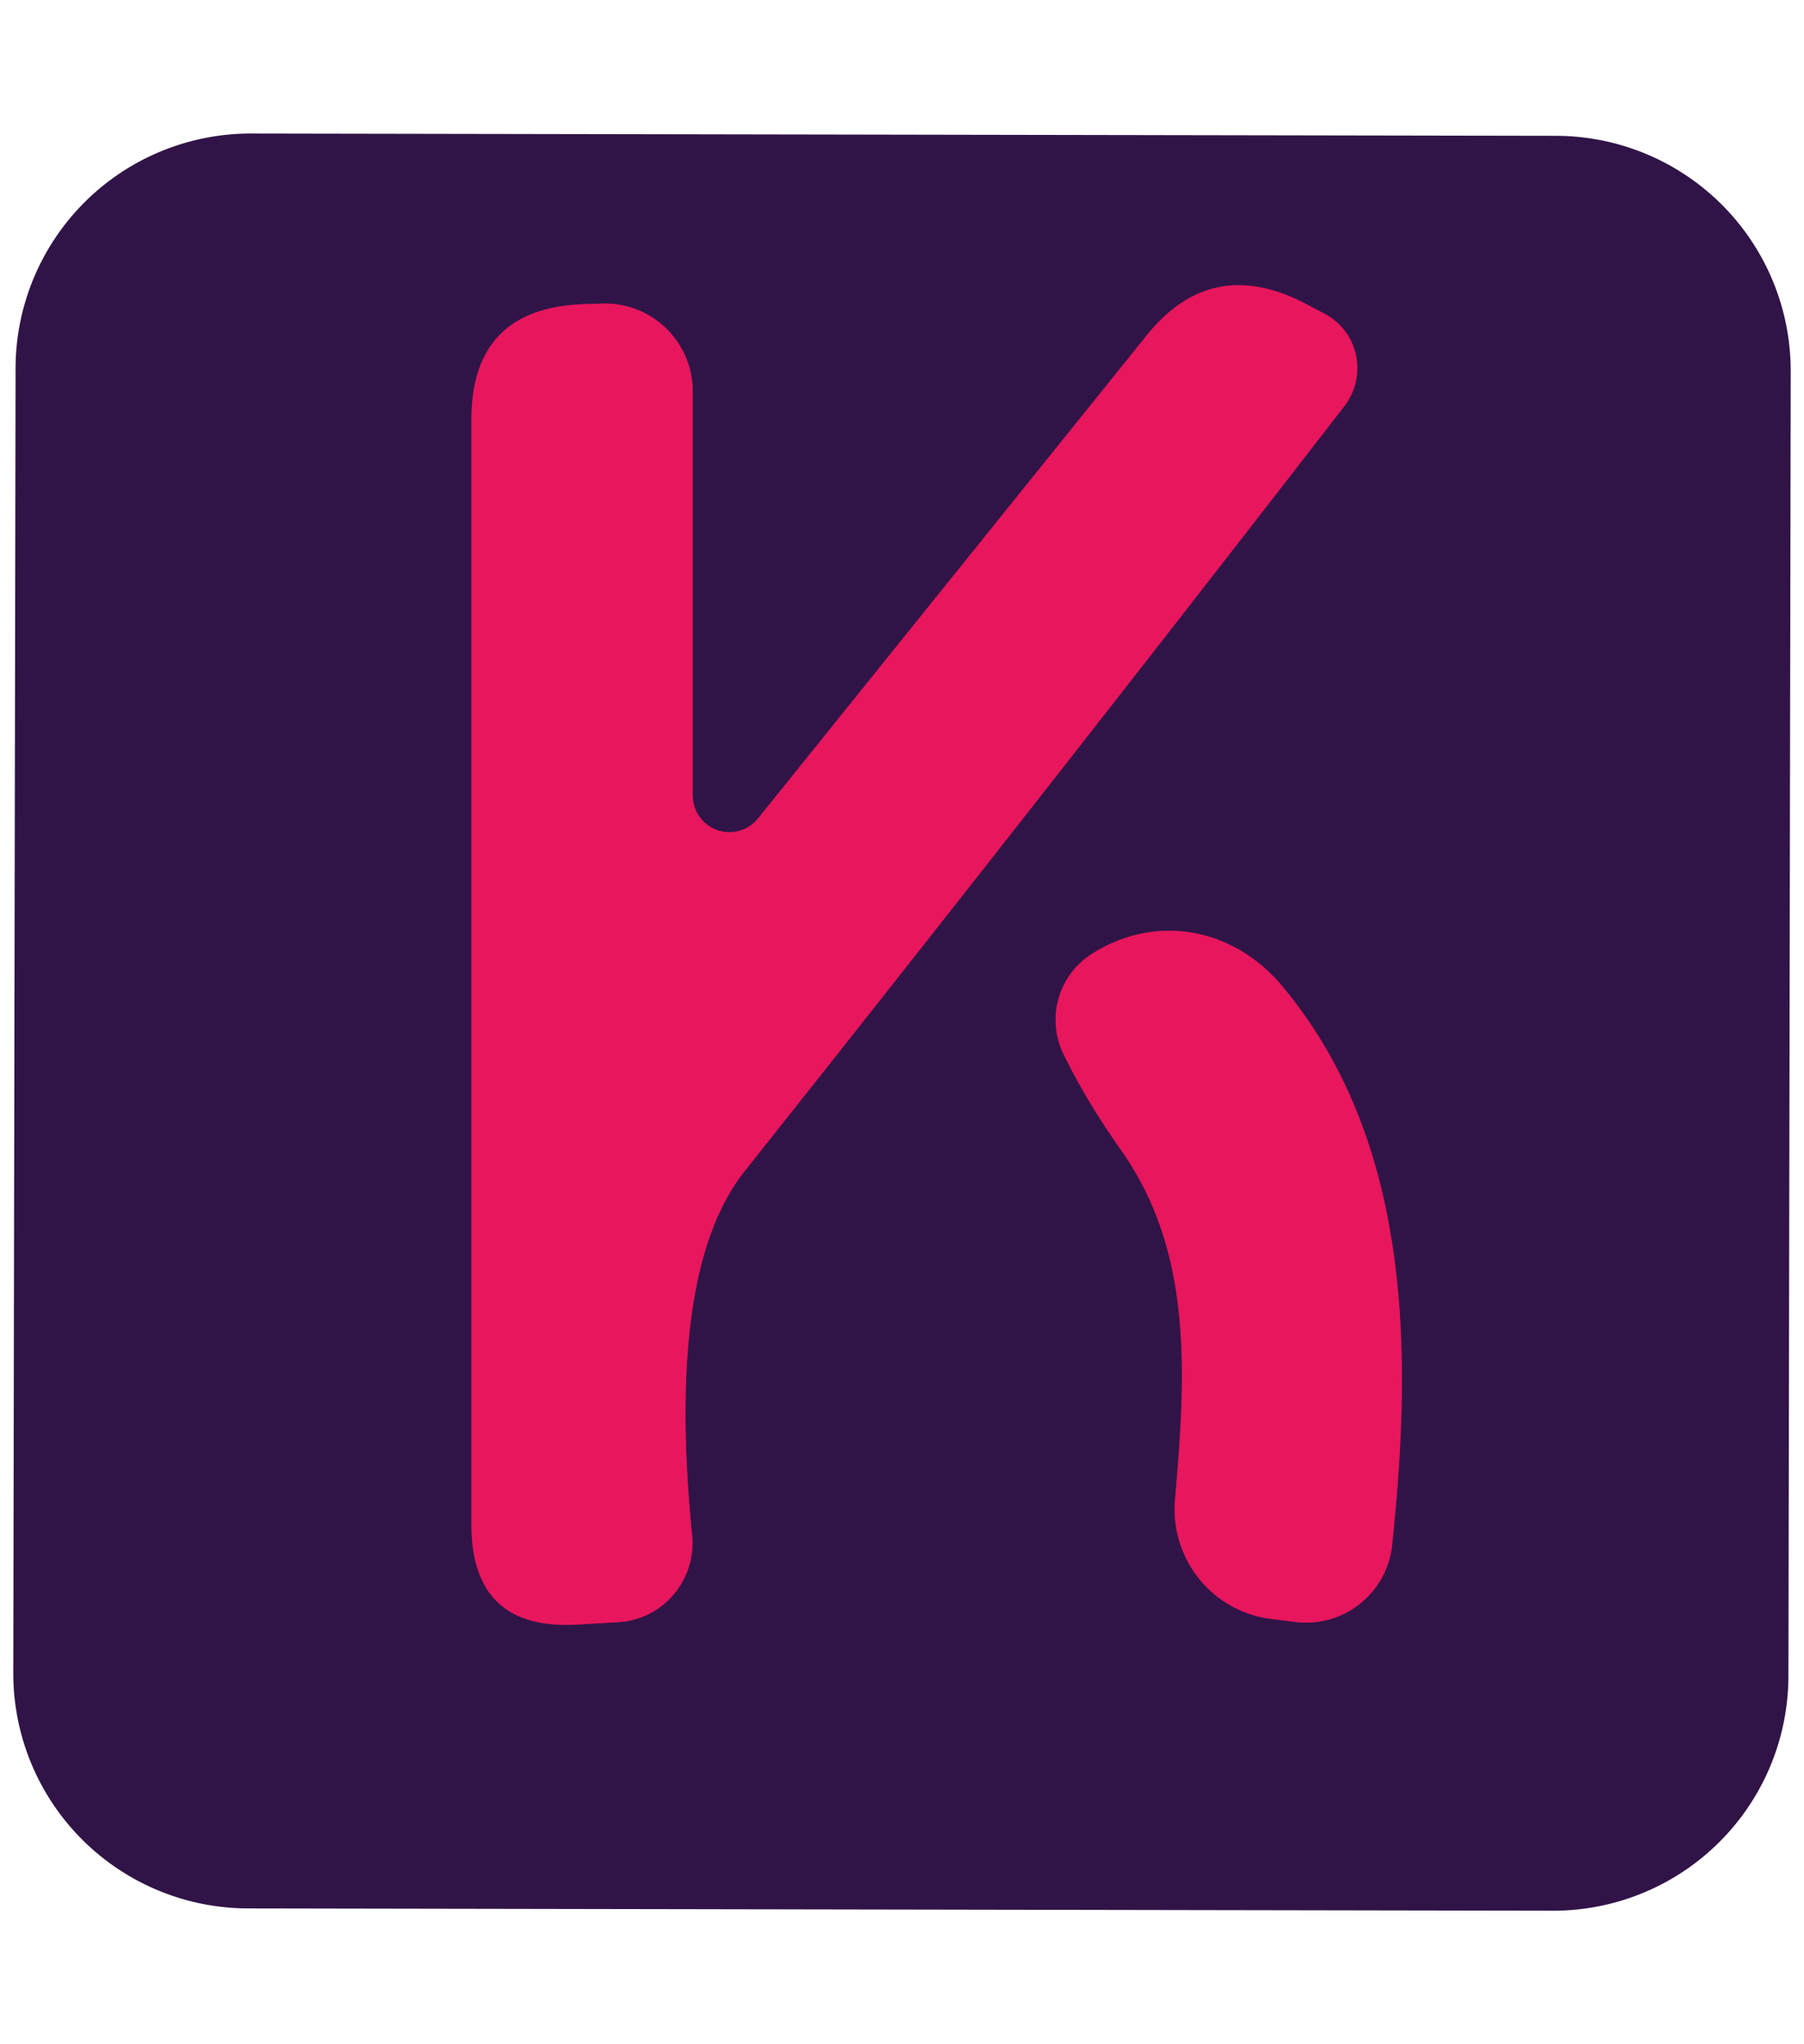 <?xml version="1.0" encoding="UTF-8" standalone="no"?>
<!DOCTYPE svg PUBLIC "-//W3C//DTD SVG 1.1//EN" "http://www.w3.org/Graphics/SVG/1.1/DTD/svg11.dtd">
<svg xmlns="http://www.w3.org/2000/svg" version="1.1" viewBox="0.00 0.00 30.00 34.00">
<g stroke-width="2.00" fill="none" stroke-linecap="butt">
<path stroke="#8d1552" vector-effect="non-scaling-stroke" d="
  M 11.52 13.24
  L 11.52 6.51
  A 1.46 1.46 0.0 0 0 10.00 5.05
  L 9.68 5.06
  Q 7.84 5.14 7.84 6.98
  L 7.84 25.35
  Q 7.84 27.12 9.60 27.02
  L 10.28 26.98
  A 1.32 1.31 85.6 0 0 11.51 25.54
  Q 11.07 21.12 12.39 19.47
  Q 17.33 13.25 22.36 6.75
  A 1.03 1.02 -58.1 0 0 22.01 5.21
  L 21.65 5.02
  Q 20.12 4.26 19.06 5.59
  L 12.60 13.62
  A 0.61 0.61 0.0 0 1 11.52 13.24"
/>
<path stroke="#8d1552" vector-effect="non-scaling-stroke" d="
  M 18.63 19.11
  C 19.85 20.82 19.72 22.87 19.54 24.95
  A 1.84 1.83 -84.6 0 0 21.17 26.93
  L 21.57 26.98
  A 1.44 1.44 0.0 0 0 23.15 25.70
  C 23.48 22.56 23.50 19.02 21.33 16.41
  C 20.51 15.42 19.21 15.19 18.15 15.87
  A 1.30 1.30 0.0 0 0 17.68 17.52
  Q 18.06 18.30 18.63 19.11"
/>
</g>
<path fill="#311447" d="
  M 29.741 27.876
  A 3.91 3.91 0.0 0 1 25.824 31.779
  L 4.124 31.741
  A 3.91 3.91 0.0 0 1 0.221 27.824
  L 0.259 6.124
  A 3.91 3.91 0.0 0 1 4.176 2.221
  L 25.876 2.259
  A 3.91 3.91 0.0 0 1 29.779 6.176
  L 29.741 27.876
  Z
  M 11.52 13.24
  L 11.52 6.51
  A 1.46 1.46 0.0 0 0 10.00 5.05
  L 9.68 5.06
  Q 7.84 5.14 7.84 6.98
  L 7.84 25.35
  Q 7.84 27.12 9.60 27.02
  L 10.28 26.98
  A 1.32 1.31 85.6 0 0 11.51 25.54
  Q 11.07 21.12 12.39 19.47
  Q 17.33 13.25 22.36 6.75
  A 1.03 1.02 -58.1 0 0 22.01 5.21
  L 21.65 5.02
  Q 20.12 4.26 19.06 5.59
  L 12.60 13.62
  A 0.61 0.61 0.0 0 1 11.52 13.24
  Z
  M 18.63 19.11
  C 19.85 20.82 19.72 22.87 19.54 24.95
  A 1.84 1.83 -84.6 0 0 21.17 26.93
  L 21.57 26.98
  A 1.44 1.44 0.0 0 0 23.15 25.70
  C 23.48 22.56 23.50 19.02 21.33 16.41
  C 20.51 15.42 19.21 15.19 18.15 15.87
  A 1.30 1.30 0.0 0 0 17.68 17.52
  Q 18.06 18.30 18.63 19.11
  Z"
/>
<path fill="#e8165d" d="
  M 11.52 13.24
  A 0.61 0.61 0.0 0 0 12.60 13.62
  L 19.06 5.59
  Q 20.12 4.26 21.65 5.02
  L 22.01 5.21
  A 1.03 1.02 -58.1 0 1 22.36 6.75
  Q 17.33 13.25 12.39 19.47
  Q 11.07 21.12 11.51 25.54
  A 1.32 1.31 85.6 0 1 10.28 26.98
  L 9.60 27.02
  Q 7.84 27.12 7.84 25.35
  L 7.84 6.98
  Q 7.84 5.14 9.68 5.06
  L 10.00 5.05
  A 1.46 1.46 0.0 0 1 11.52 6.51
  L 11.52 13.24
  Z"
/>
<path fill="#e8165d" d="
  M 18.63 19.11
  Q 18.06 18.30 17.68 17.52
  A 1.30 1.30 0.0 0 1 18.15 15.87
  C 19.21 15.19 20.51 15.42 21.33 16.41
  C 23.50 19.02 23.48 22.56 23.15 25.70
  A 1.44 1.44 0.0 0 1 21.57 26.98
  L 21.17 26.93
  A 1.84 1.83 -84.6 0 1 19.54 24.95
  C 19.72 22.87 19.85 20.82 18.63 19.11
  Z"
/>
</svg>
